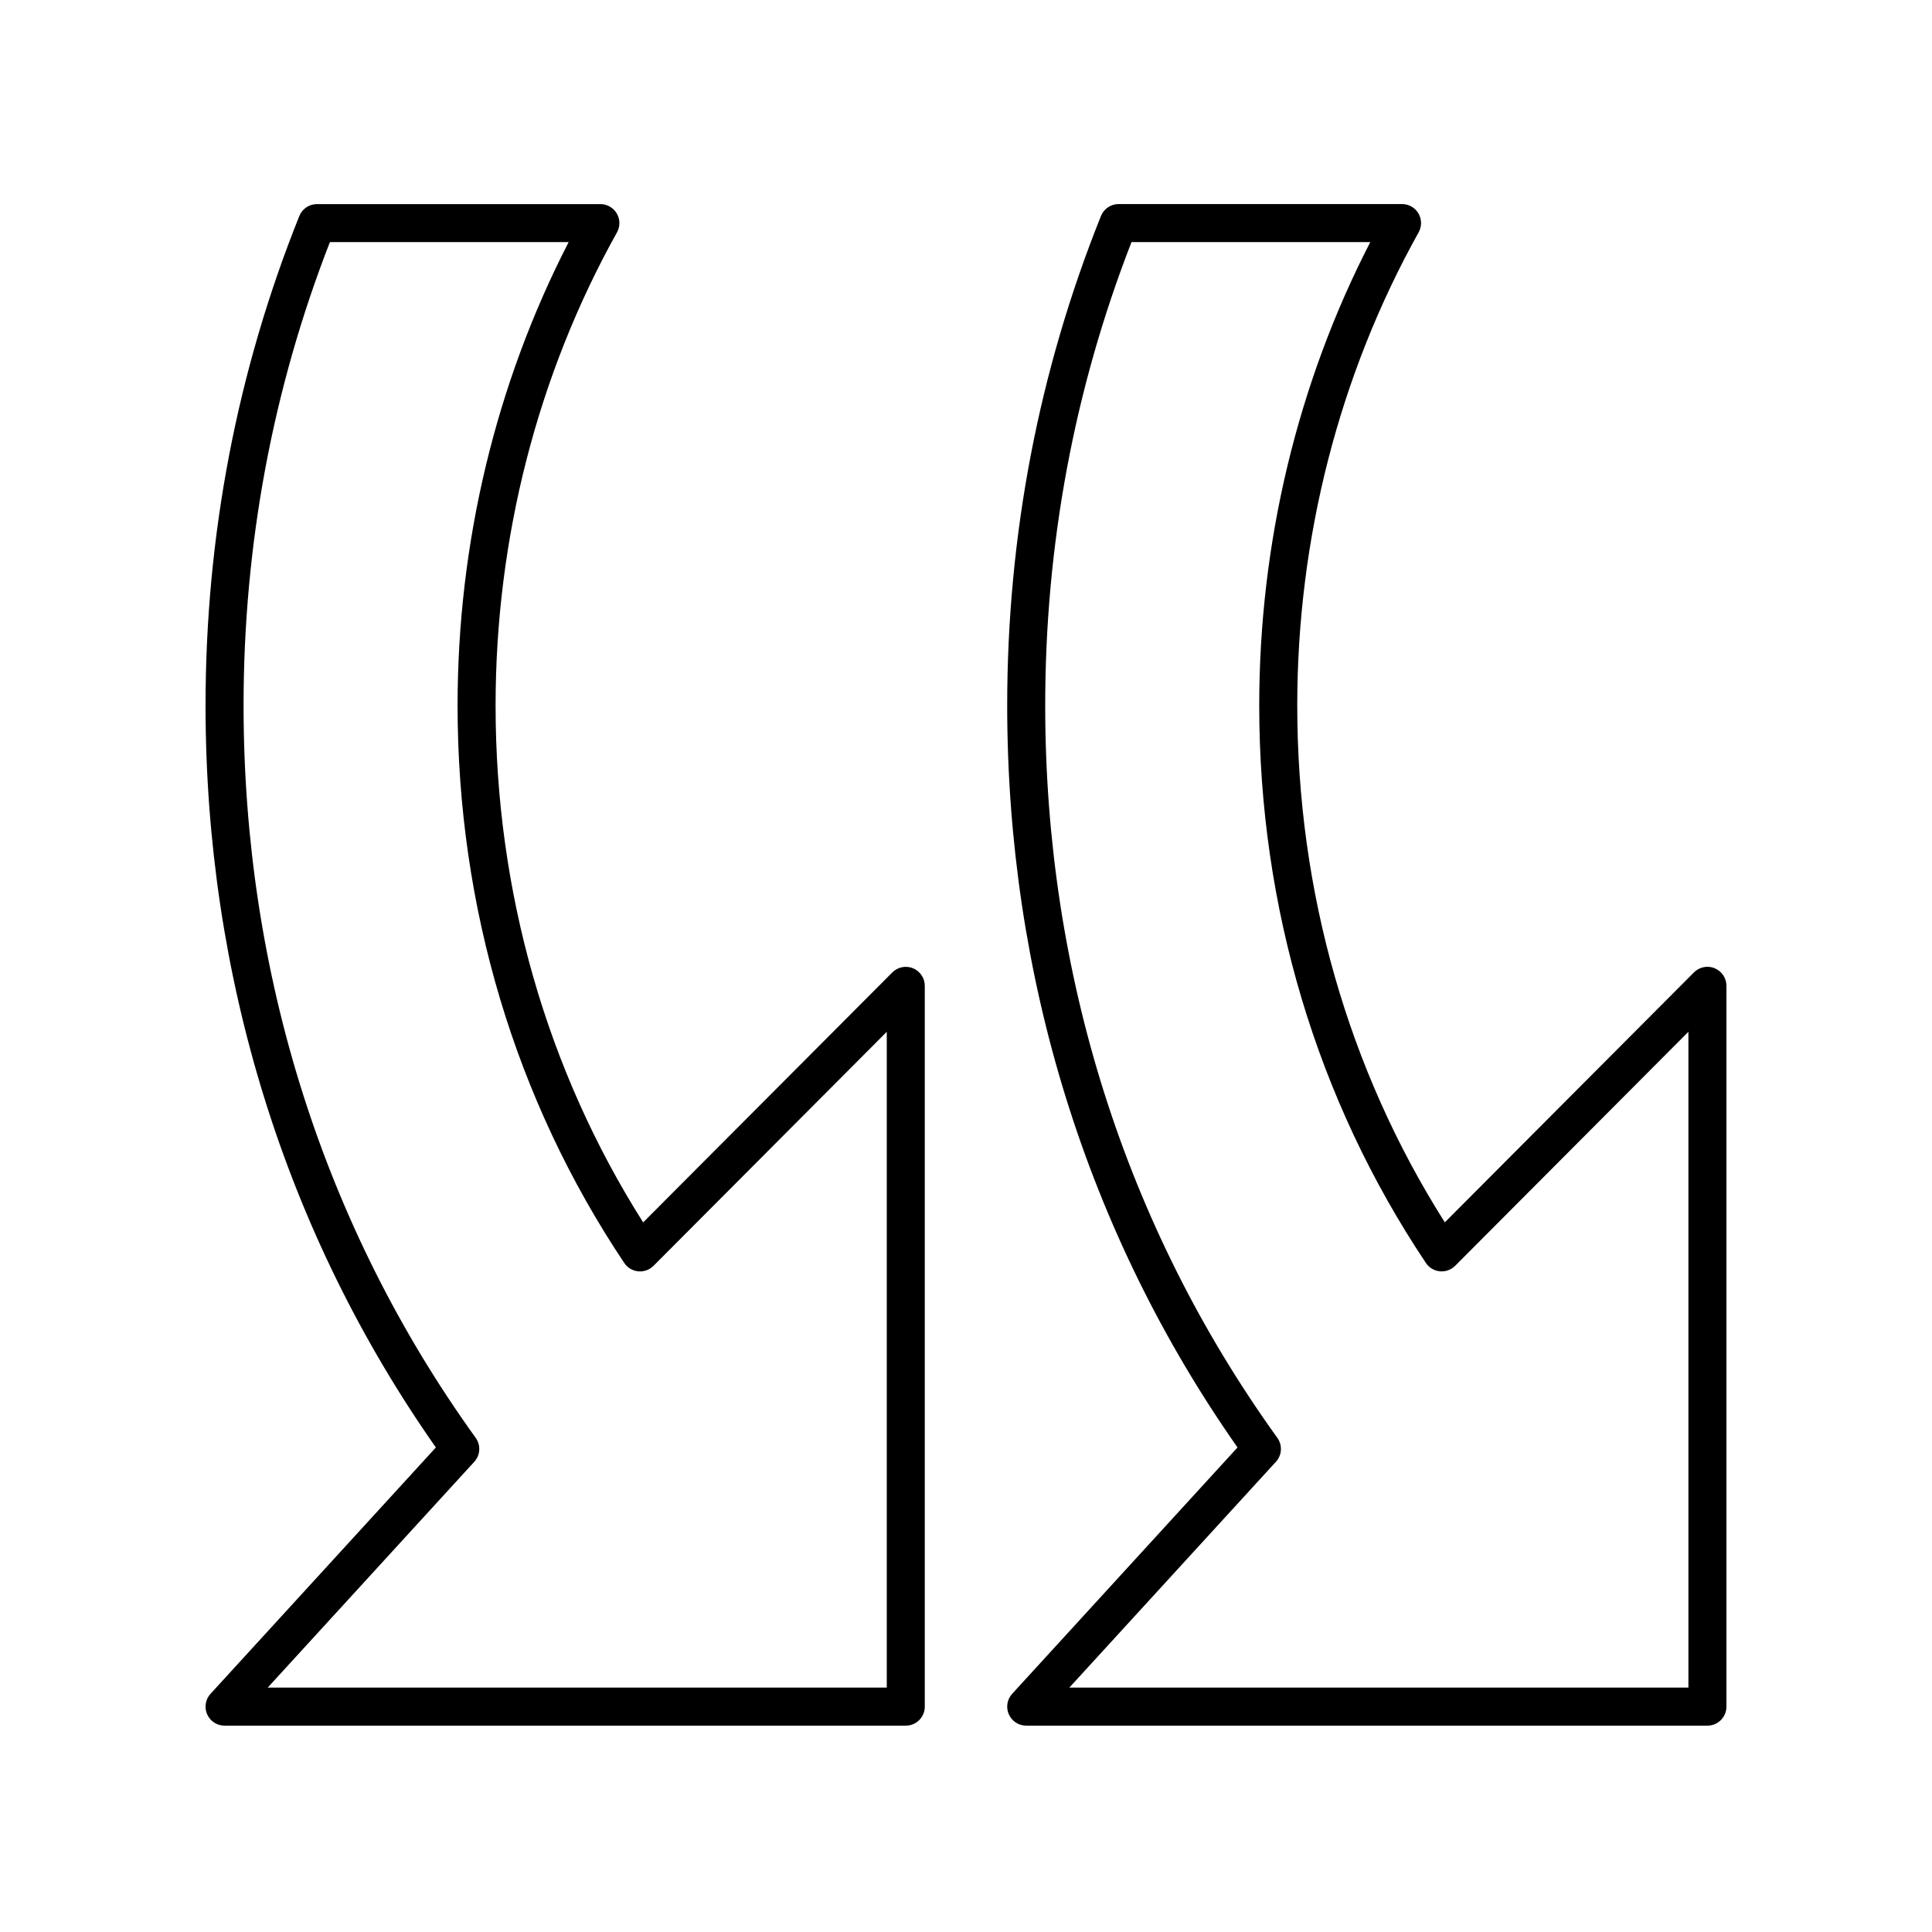 <?xml version="1.0" encoding="UTF-8"?>
<!-- The Best Svg Icon site in the world: iconSvg.co, Visit us! https://iconsvg.co -->
<svg fill="#000000" width="800px" height="800px" version="1.1" viewBox="144 144 512 512" xmlns="http://www.w3.org/2000/svg">
 <g>
  <path d="m598.41 400.59c-1.875-0.773-4.051-0.344-5.492 1.102l-66.027 66.242c-25.605-40.43-39.105-87.645-39.105-136.97 0-44.289 11.125-87.652 32.172-125.4 0.871-1.559 0.852-3.465-0.055-5.004-0.906-1.539-2.559-2.484-4.344-2.484h-75.117c-2.055 0-3.91 1.254-4.676 3.164-16.488 41.105-24.848 84.754-24.848 129.73 0 71.785 21.094 139.68 61.039 196.62l-59.719 65.285c-1.348 1.473-1.699 3.606-0.891 5.434s2.613 3.008 4.609 3.008l180.53-0.004c2.785 0 5.039-2.254 5.039-5.039v-191.02c0-2.039-1.23-3.875-3.117-4.656zm-6.961 190.64h-164.06l54.75-59.848c1.609-1.758 1.762-4.41 0.367-6.344-40.246-55.891-61.516-123-61.516-194.07 0-42.531 7.695-83.828 22.867-122.81l63.281-0.004c-19.277 37.438-29.43 79.711-29.43 122.81 0 53.438 15.273 104.53 44.168 147.73 0.836 1.258 2.195 2.07 3.699 2.215 1.484 0.156 2.992-0.391 4.055-1.457l61.816-62.02z"/>
  <path d="m199.79 592.88c-1.348 1.473-1.699 3.606-0.891 5.434s2.613 3.004 4.609 3.004h180.53c2.785 0 5.039-2.254 5.039-5.039v-191.02c0-2.039-1.23-3.879-3.113-4.656-1.871-0.773-4.051-0.344-5.492 1.102l-66.027 66.242c-25.605-40.434-39.109-87.648-39.109-136.97 0-44.281 11.125-87.645 32.172-125.4 0.871-1.559 0.852-3.465-0.055-5.004-0.906-1.539-2.559-2.484-4.344-2.484h-75.113c-2.055 0-3.91 1.254-4.676 3.164-16.492 41.113-24.848 84.762-24.848 129.72 0 71.785 21.094 139.68 61.039 196.62zm8.758-261.91c0-42.523 7.695-83.824 22.875-122.81h63.277c-19.281 37.445-29.438 79.719-29.438 122.81 0 53.434 15.273 104.52 44.172 147.73 0.836 1.258 2.195 2.07 3.699 2.215 1.484 0.156 2.992-0.391 4.055-1.457l61.816-62.02v173.79l-164.06 0.004 54.75-59.848c1.609-1.758 1.762-4.41 0.367-6.344-40.242-55.895-61.512-123-61.512-194.08z"/>
 </g>
</svg>